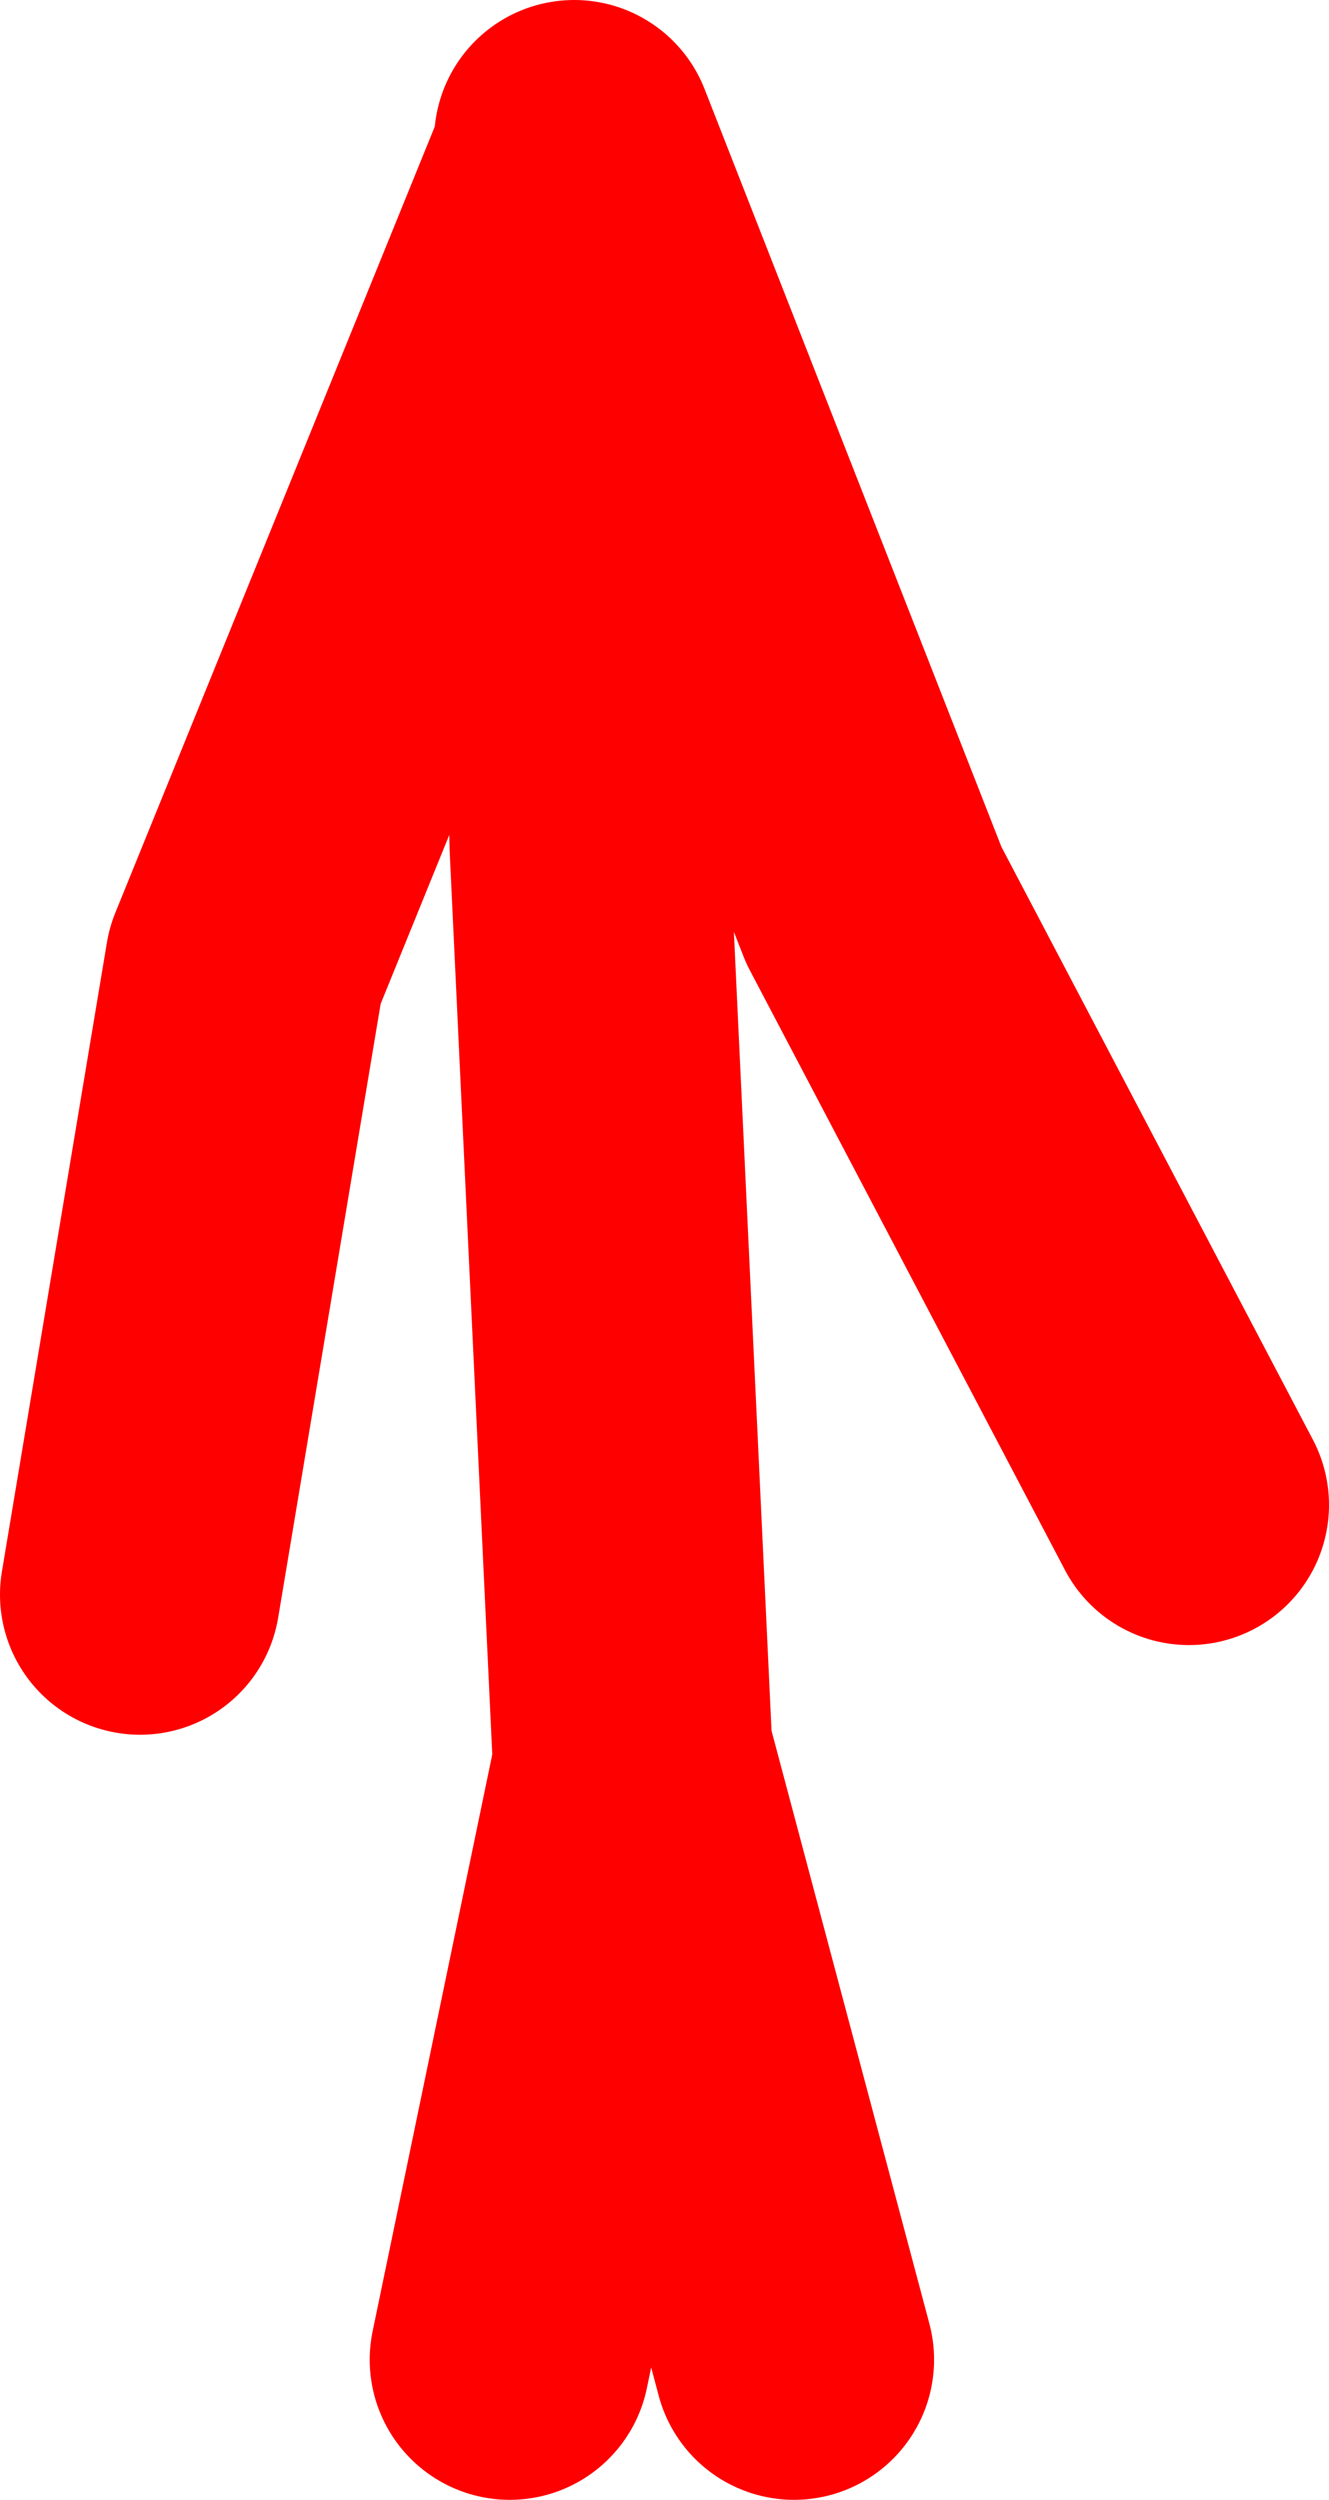 <?xml version="1.0" encoding="UTF-8" standalone="no"?>
<svg xmlns:xlink="http://www.w3.org/1999/xlink" height="89.2px" width="47.45px" xmlns="http://www.w3.org/2000/svg">
  <g transform="matrix(1.0, 0.0, 0.0, 1.0, 16.95, 44.9)">
    <path d="M-11.95 12.0 L-8.2 -10.45 3.55 -39.35 3.55 -39.9 14.25 -12.6 25.5 8.8 M1.25 39.3 L5.65 18.1 4.1 -14.75 3.55 -39.35 M11.4 39.3 L5.7 17.9 5.65 18.1" fill="none" stroke="#ff0000" stroke-linecap="round" stroke-linejoin="round" stroke-width="10.0"/>
  </g>
</svg>
